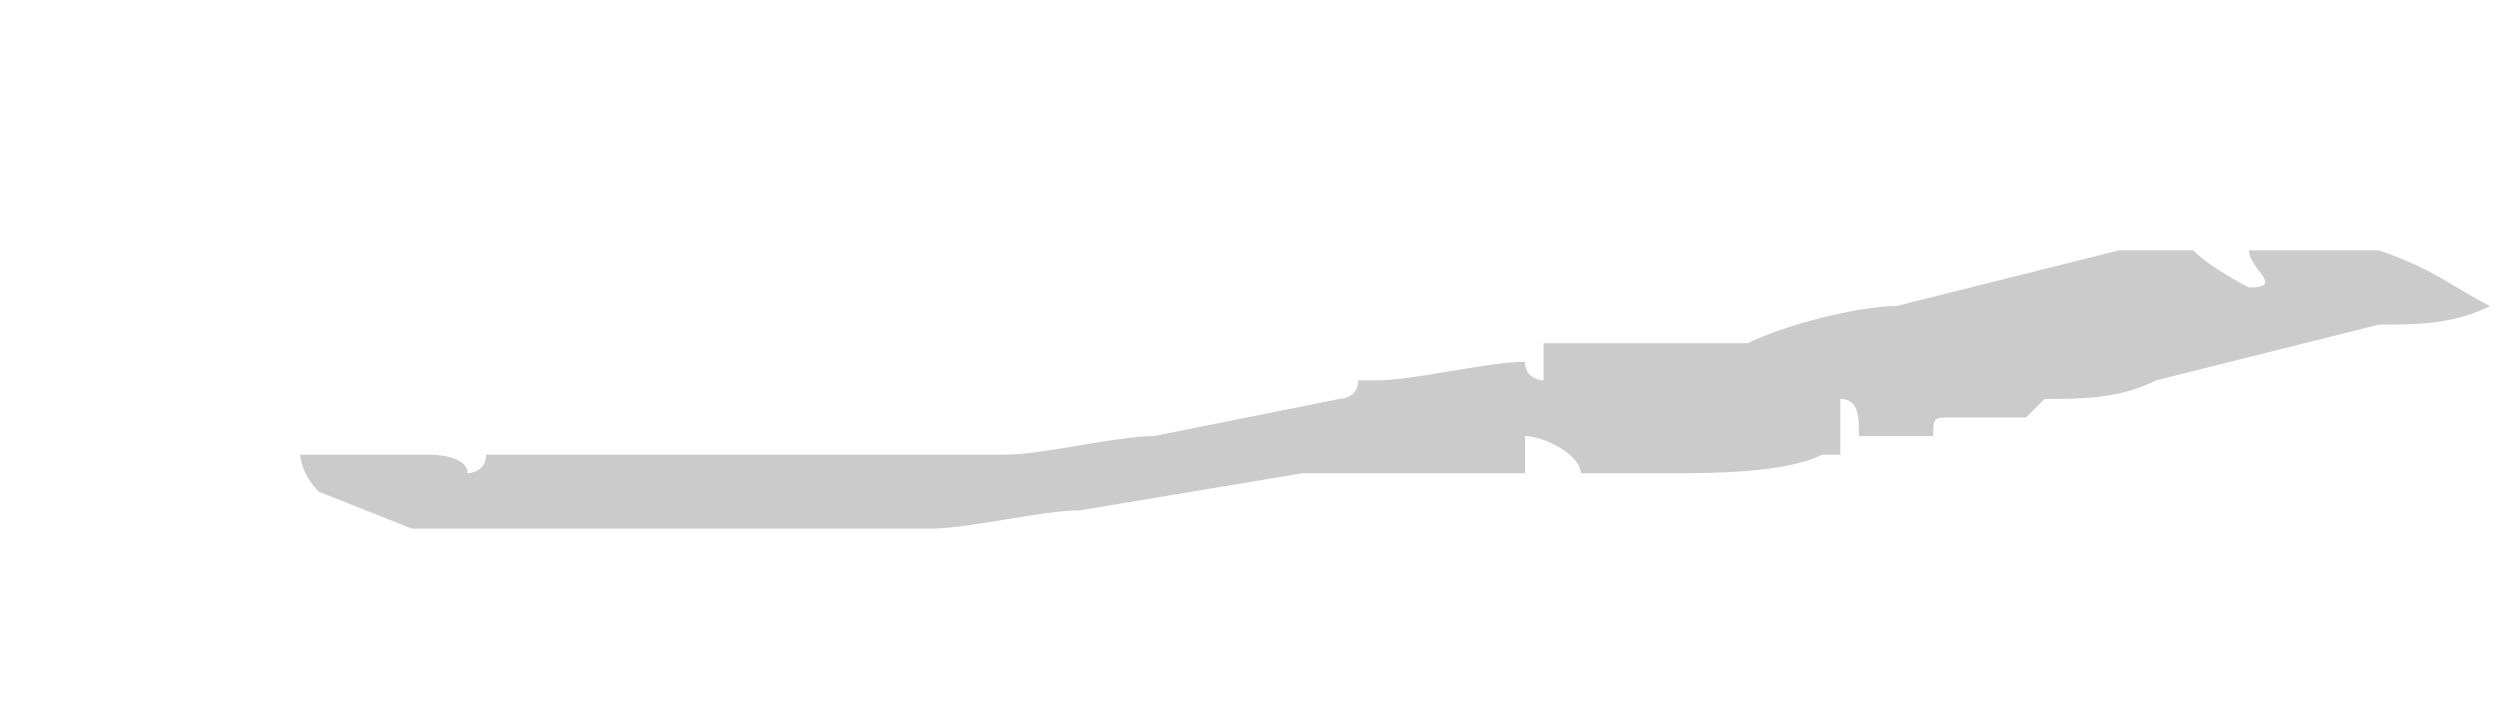 <svg width="7" height="2" viewBox="0 0 7 2" fill="none" xmlns="http://www.w3.org/2000/svg">
<path d="M1.153 1.48C1.153 1.48 1.136 1.48 1.101 1.48H1.569C1.672 1.48 1.88 1.48 1.984 1.48H2.608C2.712 1.48 2.919 1.429 3.023 1.429L3.647 1.325C3.751 1.325 3.959 1.325 4.062 1.325H4.27V1.221C4.322 1.221 4.426 1.273 4.426 1.325H4.686C4.79 1.325 4.998 1.325 5.102 1.273H5.153V1.117C5.205 1.117 5.205 1.169 5.205 1.221H5.413C5.413 1.169 5.413 1.169 5.465 1.169H5.673C5.673 1.169 5.673 1.169 5.725 1.117C5.829 1.117 5.933 1.117 6.037 1.065L6.66 0.909C6.764 0.909 6.868 0.909 6.972 0.857C6.868 0.805 6.816 0.753 6.66 0.701H6.297C6.297 0.753 6.4 0.805 6.297 0.805C6.297 0.805 6.193 0.753 6.141 0.701C6.089 0.701 5.985 0.701 5.933 0.701L5.309 0.857C5.205 0.857 4.998 0.909 4.894 0.961H4.322V1.065C4.322 1.065 4.27 1.065 4.27 1.013C4.166 1.013 3.959 1.065 3.855 1.065H3.803C3.803 1.117 3.751 1.117 3.751 1.117L3.231 1.221C3.127 1.221 2.919 1.273 2.815 1.273H2.192C2.088 1.273 1.88 1.273 1.776 1.273H1.361C1.361 1.325 1.309 1.325 1.309 1.325C1.309 1.273 1.205 1.273 1.205 1.273C1.101 1.273 0.997 1.273 0.841 1.273C0.841 1.273 0.841 1.325 0.893 1.377" fill="#CBCBCB"/>
</svg>
